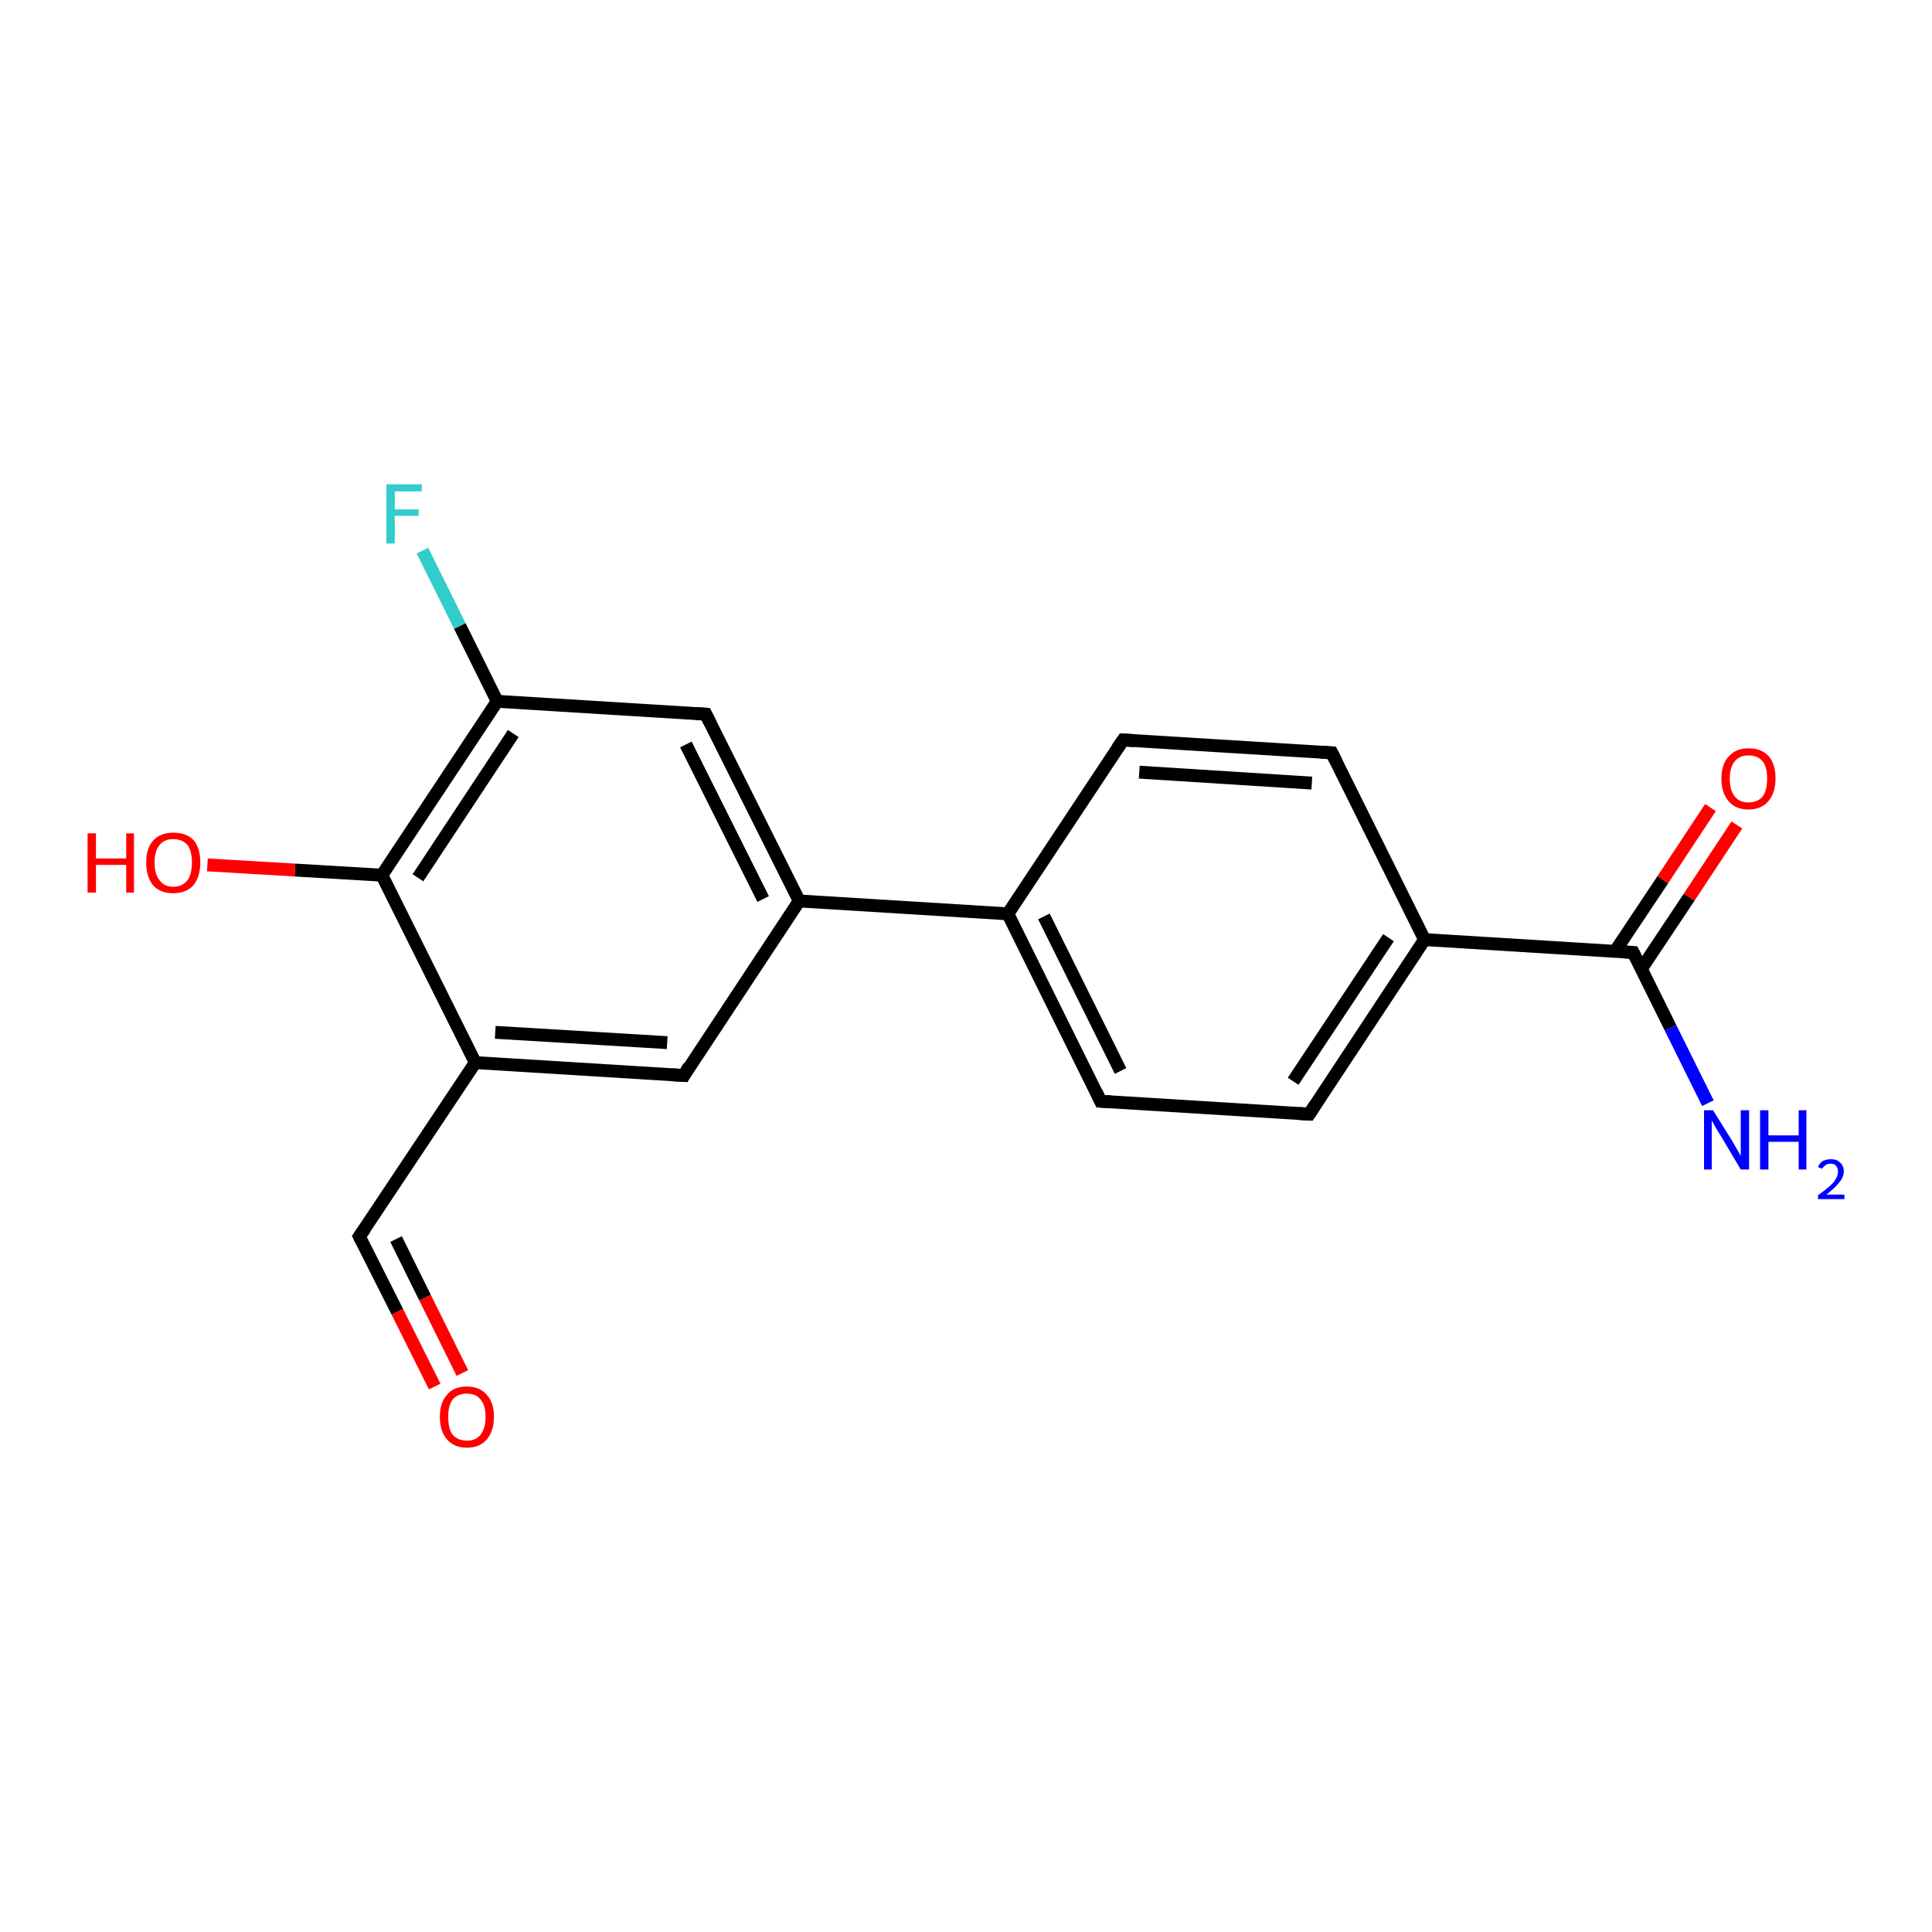 <?xml version='1.0' encoding='iso-8859-1'?>
<svg version='1.1' baseProfile='full'
              xmlns='http://www.w3.org/2000/svg'
                      xmlns:rdkit='http://www.rdkit.org/xml'
                      xmlns:xlink='http://www.w3.org/1999/xlink'
                  xml:space='preserve'
width='300px' height='300px' viewBox='0 0 300 300'>
<!-- END OF HEADER -->
<rect style='opacity:1.0;fill:#FFFFFF;stroke:none' width='300.0' height='300.0' x='0.0' y='0.0'> </rect>
<path class='bond-0 atom-0 atom-1' d='M 265.2,171.3 L 259.4,159.6' style='fill:none;fill-rule:evenodd;stroke:#0000FF;stroke-width:2.0px;stroke-linecap:butt;stroke-linejoin:miter;stroke-opacity:1' />
<path class='bond-0 atom-0 atom-1' d='M 259.4,159.6 L 253.6,147.9' style='fill:none;fill-rule:evenodd;stroke:#000000;stroke-width:2.0px;stroke-linecap:butt;stroke-linejoin:miter;stroke-opacity:1' />
<path class='bond-1 atom-1 atom-2' d='M 254.9,150.4 L 262.3,139.3' style='fill:none;fill-rule:evenodd;stroke:#000000;stroke-width:2.0px;stroke-linecap:butt;stroke-linejoin:miter;stroke-opacity:1' />
<path class='bond-1 atom-1 atom-2' d='M 262.3,139.3 L 269.7,128.1' style='fill:none;fill-rule:evenodd;stroke:#FF0000;stroke-width:2.0px;stroke-linecap:butt;stroke-linejoin:miter;stroke-opacity:1' />
<path class='bond-1 atom-1 atom-2' d='M 250.8,147.7 L 258.2,136.6' style='fill:none;fill-rule:evenodd;stroke:#000000;stroke-width:2.0px;stroke-linecap:butt;stroke-linejoin:miter;stroke-opacity:1' />
<path class='bond-1 atom-1 atom-2' d='M 258.2,136.6 L 265.6,125.4' style='fill:none;fill-rule:evenodd;stroke:#FF0000;stroke-width:2.0px;stroke-linecap:butt;stroke-linejoin:miter;stroke-opacity:1' />
<path class='bond-2 atom-1 atom-3' d='M 253.6,147.9 L 221.2,145.9' style='fill:none;fill-rule:evenodd;stroke:#000000;stroke-width:2.0px;stroke-linecap:butt;stroke-linejoin:miter;stroke-opacity:1' />
<path class='bond-3 atom-3 atom-4' d='M 221.2,145.9 L 203.3,173.0' style='fill:none;fill-rule:evenodd;stroke:#000000;stroke-width:2.0px;stroke-linecap:butt;stroke-linejoin:miter;stroke-opacity:1' />
<path class='bond-3 atom-3 atom-4' d='M 215.6,145.6 L 200.8,167.9' style='fill:none;fill-rule:evenodd;stroke:#000000;stroke-width:2.0px;stroke-linecap:butt;stroke-linejoin:miter;stroke-opacity:1' />
<path class='bond-4 atom-4 atom-5' d='M 203.3,173.0 L 170.9,171.0' style='fill:none;fill-rule:evenodd;stroke:#000000;stroke-width:2.0px;stroke-linecap:butt;stroke-linejoin:miter;stroke-opacity:1' />
<path class='bond-5 atom-5 atom-6' d='M 170.9,171.0 L 156.5,141.9' style='fill:none;fill-rule:evenodd;stroke:#000000;stroke-width:2.0px;stroke-linecap:butt;stroke-linejoin:miter;stroke-opacity:1' />
<path class='bond-5 atom-5 atom-6' d='M 174.0,166.3 L 162.1,142.3' style='fill:none;fill-rule:evenodd;stroke:#000000;stroke-width:2.0px;stroke-linecap:butt;stroke-linejoin:miter;stroke-opacity:1' />
<path class='bond-6 atom-6 atom-7' d='M 156.5,141.9 L 174.4,114.9' style='fill:none;fill-rule:evenodd;stroke:#000000;stroke-width:2.0px;stroke-linecap:butt;stroke-linejoin:miter;stroke-opacity:1' />
<path class='bond-7 atom-7 atom-8' d='M 174.4,114.9 L 206.8,116.9' style='fill:none;fill-rule:evenodd;stroke:#000000;stroke-width:2.0px;stroke-linecap:butt;stroke-linejoin:miter;stroke-opacity:1' />
<path class='bond-7 atom-7 atom-8' d='M 176.9,119.9 L 203.7,121.6' style='fill:none;fill-rule:evenodd;stroke:#000000;stroke-width:2.0px;stroke-linecap:butt;stroke-linejoin:miter;stroke-opacity:1' />
<path class='bond-8 atom-6 atom-9' d='M 156.5,141.9 L 124.1,139.9' style='fill:none;fill-rule:evenodd;stroke:#000000;stroke-width:2.0px;stroke-linecap:butt;stroke-linejoin:miter;stroke-opacity:1' />
<path class='bond-9 atom-9 atom-10' d='M 124.1,139.9 L 109.6,110.9' style='fill:none;fill-rule:evenodd;stroke:#000000;stroke-width:2.0px;stroke-linecap:butt;stroke-linejoin:miter;stroke-opacity:1' />
<path class='bond-9 atom-9 atom-10' d='M 118.5,139.6 L 106.5,115.6' style='fill:none;fill-rule:evenodd;stroke:#000000;stroke-width:2.0px;stroke-linecap:butt;stroke-linejoin:miter;stroke-opacity:1' />
<path class='bond-10 atom-10 atom-11' d='M 109.6,110.9 L 77.2,108.9' style='fill:none;fill-rule:evenodd;stroke:#000000;stroke-width:2.0px;stroke-linecap:butt;stroke-linejoin:miter;stroke-opacity:1' />
<path class='bond-11 atom-11 atom-12' d='M 77.2,108.9 L 71.4,97.2' style='fill:none;fill-rule:evenodd;stroke:#000000;stroke-width:2.0px;stroke-linecap:butt;stroke-linejoin:miter;stroke-opacity:1' />
<path class='bond-11 atom-11 atom-12' d='M 71.4,97.2 L 65.6,85.5' style='fill:none;fill-rule:evenodd;stroke:#33CCCC;stroke-width:2.0px;stroke-linecap:butt;stroke-linejoin:miter;stroke-opacity:1' />
<path class='bond-12 atom-11 atom-13' d='M 77.2,108.9 L 59.3,135.9' style='fill:none;fill-rule:evenodd;stroke:#000000;stroke-width:2.0px;stroke-linecap:butt;stroke-linejoin:miter;stroke-opacity:1' />
<path class='bond-12 atom-11 atom-13' d='M 79.7,113.9 L 64.9,136.3' style='fill:none;fill-rule:evenodd;stroke:#000000;stroke-width:2.0px;stroke-linecap:butt;stroke-linejoin:miter;stroke-opacity:1' />
<path class='bond-13 atom-13 atom-14' d='M 59.3,135.9 L 45.8,135.1' style='fill:none;fill-rule:evenodd;stroke:#000000;stroke-width:2.0px;stroke-linecap:butt;stroke-linejoin:miter;stroke-opacity:1' />
<path class='bond-13 atom-13 atom-14' d='M 45.8,135.1 L 32.2,134.3' style='fill:none;fill-rule:evenodd;stroke:#FF0000;stroke-width:2.0px;stroke-linecap:butt;stroke-linejoin:miter;stroke-opacity:1' />
<path class='bond-14 atom-13 atom-15' d='M 59.3,135.9 L 73.8,165.0' style='fill:none;fill-rule:evenodd;stroke:#000000;stroke-width:2.0px;stroke-linecap:butt;stroke-linejoin:miter;stroke-opacity:1' />
<path class='bond-15 atom-15 atom-16' d='M 73.8,165.0 L 55.8,192.0' style='fill:none;fill-rule:evenodd;stroke:#000000;stroke-width:2.0px;stroke-linecap:butt;stroke-linejoin:miter;stroke-opacity:1' />
<path class='bond-16 atom-16 atom-17' d='M 55.8,192.0 L 61.7,203.7' style='fill:none;fill-rule:evenodd;stroke:#000000;stroke-width:2.0px;stroke-linecap:butt;stroke-linejoin:miter;stroke-opacity:1' />
<path class='bond-16 atom-16 atom-17' d='M 61.7,203.7 L 67.5,215.3' style='fill:none;fill-rule:evenodd;stroke:#FF0000;stroke-width:2.0px;stroke-linecap:butt;stroke-linejoin:miter;stroke-opacity:1' />
<path class='bond-16 atom-16 atom-17' d='M 61.5,192.4 L 66.0,201.5' style='fill:none;fill-rule:evenodd;stroke:#000000;stroke-width:2.0px;stroke-linecap:butt;stroke-linejoin:miter;stroke-opacity:1' />
<path class='bond-16 atom-16 atom-17' d='M 66.0,201.5 L 71.8,213.2' style='fill:none;fill-rule:evenodd;stroke:#FF0000;stroke-width:2.0px;stroke-linecap:butt;stroke-linejoin:miter;stroke-opacity:1' />
<path class='bond-17 atom-15 atom-18' d='M 73.8,165.0 L 106.2,167.0' style='fill:none;fill-rule:evenodd;stroke:#000000;stroke-width:2.0px;stroke-linecap:butt;stroke-linejoin:miter;stroke-opacity:1' />
<path class='bond-17 atom-15 atom-18' d='M 76.9,160.3 L 103.6,161.9' style='fill:none;fill-rule:evenodd;stroke:#000000;stroke-width:2.0px;stroke-linecap:butt;stroke-linejoin:miter;stroke-opacity:1' />
<path class='bond-18 atom-8 atom-3' d='M 206.8,116.9 L 221.2,145.9' style='fill:none;fill-rule:evenodd;stroke:#000000;stroke-width:2.0px;stroke-linecap:butt;stroke-linejoin:miter;stroke-opacity:1' />
<path class='bond-19 atom-18 atom-9' d='M 106.2,167.0 L 124.1,139.9' style='fill:none;fill-rule:evenodd;stroke:#000000;stroke-width:2.0px;stroke-linecap:butt;stroke-linejoin:miter;stroke-opacity:1' />
<path d='M 253.9,148.5 L 253.6,147.9 L 252.0,147.8' style='fill:none;stroke:#000000;stroke-width:2.0px;stroke-linecap:butt;stroke-linejoin:miter;stroke-opacity:1;' />
<path d='M 204.2,171.6 L 203.3,173.0 L 201.7,172.9' style='fill:none;stroke:#000000;stroke-width:2.0px;stroke-linecap:butt;stroke-linejoin:miter;stroke-opacity:1;' />
<path d='M 172.5,171.1 L 170.9,171.0 L 170.2,169.5' style='fill:none;stroke:#000000;stroke-width:2.0px;stroke-linecap:butt;stroke-linejoin:miter;stroke-opacity:1;' />
<path d='M 173.5,116.2 L 174.4,114.9 L 176.0,115.0' style='fill:none;stroke:#000000;stroke-width:2.0px;stroke-linecap:butt;stroke-linejoin:miter;stroke-opacity:1;' />
<path d='M 205.1,116.8 L 206.8,116.9 L 207.5,118.3' style='fill:none;stroke:#000000;stroke-width:2.0px;stroke-linecap:butt;stroke-linejoin:miter;stroke-opacity:1;' />
<path d='M 110.3,112.3 L 109.6,110.9 L 108.0,110.8' style='fill:none;stroke:#000000;stroke-width:2.0px;stroke-linecap:butt;stroke-linejoin:miter;stroke-opacity:1;' />
<path d='M 56.7,190.7 L 55.8,192.0 L 56.1,192.6' style='fill:none;stroke:#000000;stroke-width:2.0px;stroke-linecap:butt;stroke-linejoin:miter;stroke-opacity:1;' />
<path d='M 104.5,166.9 L 106.2,167.0 L 107.0,165.6' style='fill:none;stroke:#000000;stroke-width:2.0px;stroke-linecap:butt;stroke-linejoin:miter;stroke-opacity:1;' />
<path class='atom-0' d='M 266.0 172.4
L 269.0 177.2
Q 269.3 177.7, 269.8 178.6
Q 270.3 179.5, 270.3 179.5
L 270.3 172.4
L 271.6 172.4
L 271.6 181.6
L 270.3 181.6
L 267.1 176.2
Q 266.7 175.6, 266.3 174.9
Q 265.9 174.2, 265.8 174.0
L 265.8 181.6
L 264.6 181.6
L 264.6 172.4
L 266.0 172.4
' fill='#0000FF'/>
<path class='atom-0' d='M 273.3 172.4
L 274.6 172.4
L 274.6 176.3
L 279.3 176.3
L 279.3 172.4
L 280.5 172.4
L 280.5 181.6
L 279.3 181.6
L 279.3 177.3
L 274.6 177.3
L 274.6 181.6
L 273.3 181.6
L 273.3 172.4
' fill='#0000FF'/>
<path class='atom-0' d='M 282.3 181.2
Q 282.5 180.7, 283.0 180.3
Q 283.6 180.0, 284.3 180.0
Q 285.2 180.0, 285.7 180.5
Q 286.3 181.0, 286.3 181.9
Q 286.3 182.8, 285.6 183.6
Q 284.9 184.5, 283.6 185.5
L 286.4 185.5
L 286.4 186.2
L 282.3 186.2
L 282.3 185.6
Q 283.4 184.8, 284.1 184.2
Q 284.8 183.6, 285.1 183.0
Q 285.4 182.5, 285.4 181.9
Q 285.4 181.4, 285.1 181.0
Q 284.8 180.7, 284.3 180.7
Q 283.8 180.7, 283.5 180.9
Q 283.2 181.1, 282.9 181.5
L 282.3 181.2
' fill='#0000FF'/>
<path class='atom-2' d='M 267.3 120.9
Q 267.3 118.7, 268.4 117.5
Q 269.5 116.2, 271.5 116.2
Q 273.6 116.2, 274.7 117.5
Q 275.7 118.7, 275.7 120.9
Q 275.7 123.1, 274.6 124.4
Q 273.5 125.7, 271.5 125.7
Q 269.5 125.7, 268.4 124.4
Q 267.3 123.1, 267.3 120.9
M 271.5 124.6
Q 272.9 124.6, 273.7 123.7
Q 274.4 122.7, 274.4 120.9
Q 274.4 119.1, 273.7 118.2
Q 272.9 117.3, 271.5 117.3
Q 270.1 117.3, 269.4 118.2
Q 268.6 119.1, 268.6 120.9
Q 268.6 122.8, 269.4 123.7
Q 270.1 124.6, 271.5 124.6
' fill='#FF0000'/>
<path class='atom-12' d='M 60.0 75.2
L 65.5 75.2
L 65.5 76.3
L 61.3 76.3
L 61.3 79.1
L 65.0 79.1
L 65.0 80.1
L 61.3 80.1
L 61.3 84.4
L 60.0 84.4
L 60.0 75.2
' fill='#33CCCC'/>
<path class='atom-14' d='M 13.6 129.4
L 14.9 129.4
L 14.9 133.3
L 19.6 133.3
L 19.6 129.4
L 20.8 129.4
L 20.8 138.6
L 19.6 138.6
L 19.6 134.3
L 14.9 134.3
L 14.9 138.6
L 13.6 138.6
L 13.6 129.4
' fill='#FF0000'/>
<path class='atom-14' d='M 22.7 133.9
Q 22.7 131.7, 23.8 130.5
Q 24.9 129.3, 26.9 129.3
Q 29.0 129.3, 30.1 130.5
Q 31.1 131.7, 31.1 133.9
Q 31.1 136.2, 30.0 137.5
Q 28.9 138.7, 26.9 138.7
Q 24.9 138.7, 23.8 137.5
Q 22.7 136.2, 22.7 133.9
M 26.9 137.7
Q 28.3 137.7, 29.1 136.7
Q 29.8 135.8, 29.8 133.9
Q 29.8 132.1, 29.1 131.2
Q 28.3 130.3, 26.9 130.3
Q 25.5 130.3, 24.8 131.2
Q 24.0 132.1, 24.0 133.9
Q 24.0 135.8, 24.8 136.7
Q 25.5 137.7, 26.9 137.7
' fill='#FF0000'/>
<path class='atom-17' d='M 68.3 220.0
Q 68.3 217.8, 69.4 216.6
Q 70.4 215.3, 72.5 215.3
Q 74.5 215.3, 75.6 216.6
Q 76.7 217.8, 76.7 220.0
Q 76.7 222.2, 75.6 223.5
Q 74.5 224.8, 72.5 224.8
Q 70.5 224.8, 69.4 223.5
Q 68.3 222.2, 68.3 220.0
M 72.5 223.7
Q 73.9 223.7, 74.6 222.8
Q 75.4 221.8, 75.4 220.0
Q 75.4 218.2, 74.6 217.3
Q 73.9 216.4, 72.5 216.4
Q 71.1 216.4, 70.3 217.3
Q 69.6 218.2, 69.6 220.0
Q 69.6 221.9, 70.3 222.8
Q 71.1 223.7, 72.5 223.7
' fill='#FF0000'/>
</svg>
